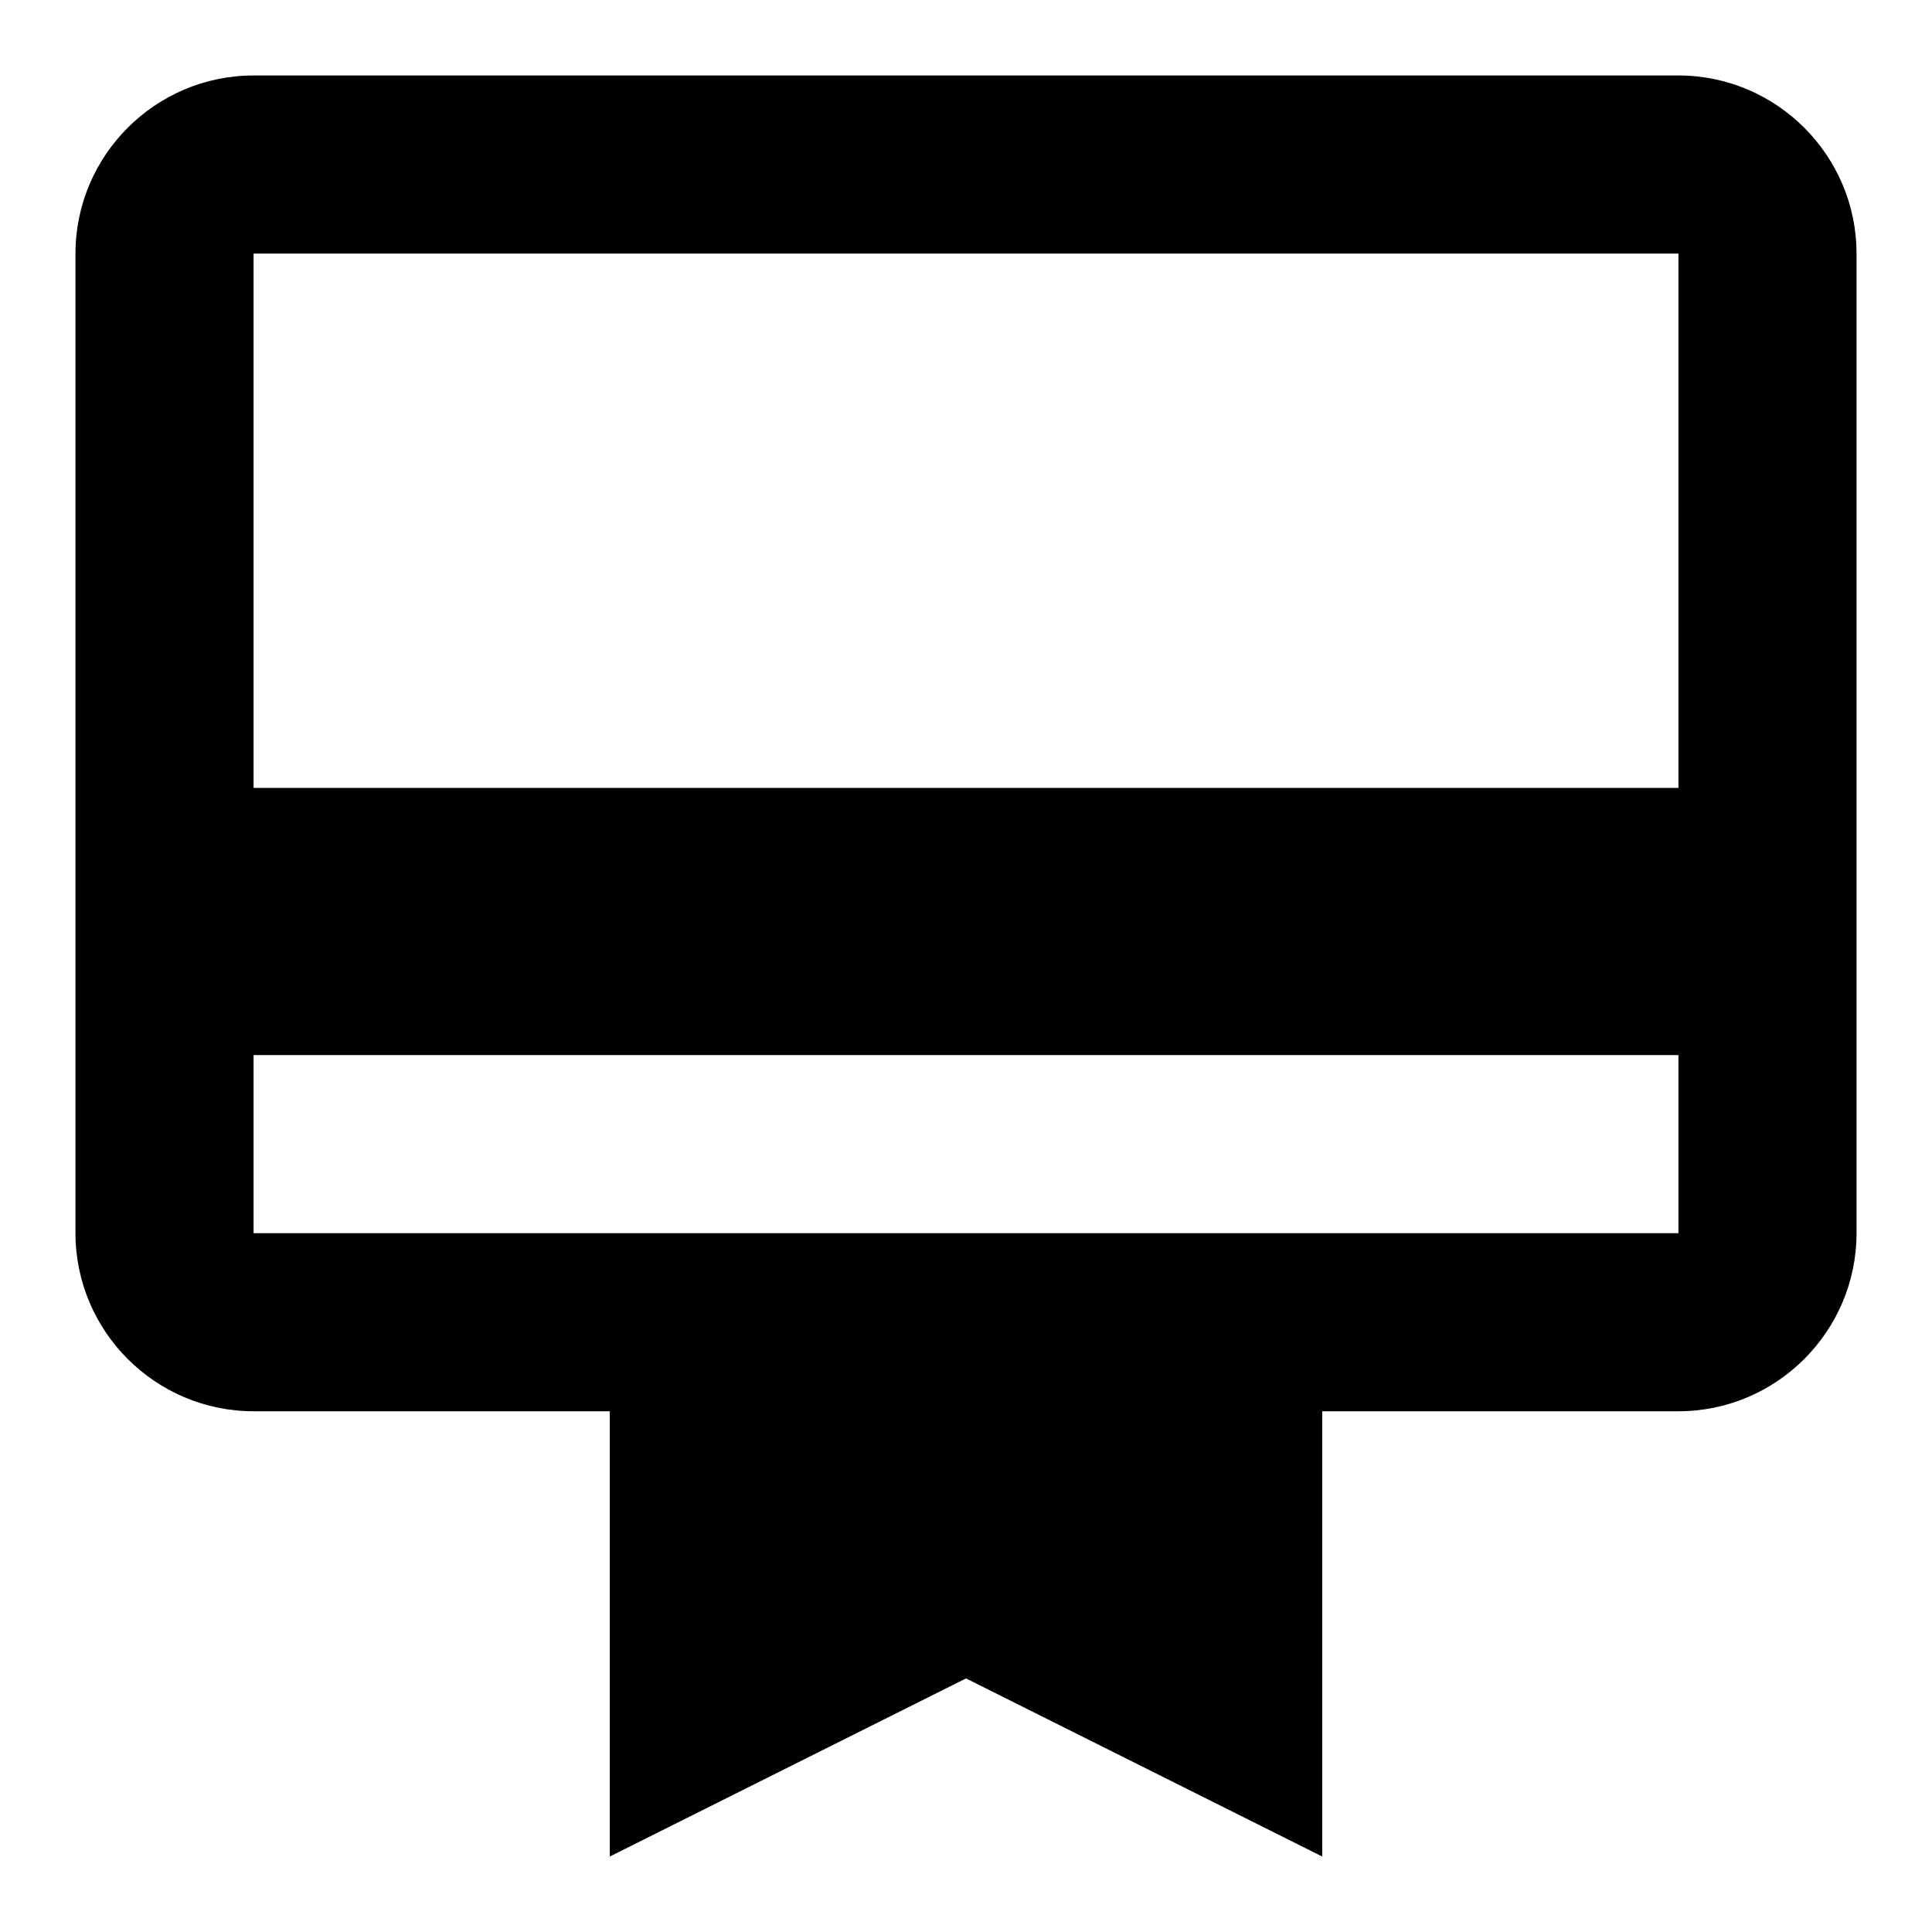<?xml version="1.0" encoding="utf-8"?>
<!-- Svg Vector Icons : http://www.onlinewebfonts.com/icon -->
<!DOCTYPE svg PUBLIC "-//W3C//DTD SVG 1.1//EN" "http://www.w3.org/Graphics/SVG/1.1/DTD/svg11.dtd">
<svg version="1.1" xmlns="http://www.w3.org/2000/svg" xmlns:xlink="http://www.w3.org/1999/xlink" x="0px" y="0px" viewBox="0 0 256 256" enable-background="new 0 0 256 256" xml:space="preserve">
<g> <path fill="#000000" d="M222.4,10H33.6C20.6,10,10,20.6,10,33.6v129.8c0,13,10.6,23.6,23.6,23.6h47.2v59l47.2-23.6l47.2,23.6v-59 h47.2c13,0,23.6-10.6,23.6-23.6V33.6C246,20.6,235.4,10,222.4,10L222.4,10z M222.4,163.4H33.6v-23.6h188.8V163.4L222.4,163.4z  M222.4,104.4H33.6V33.6h188.8V104.4L222.4,104.4z"/></g>
</svg>